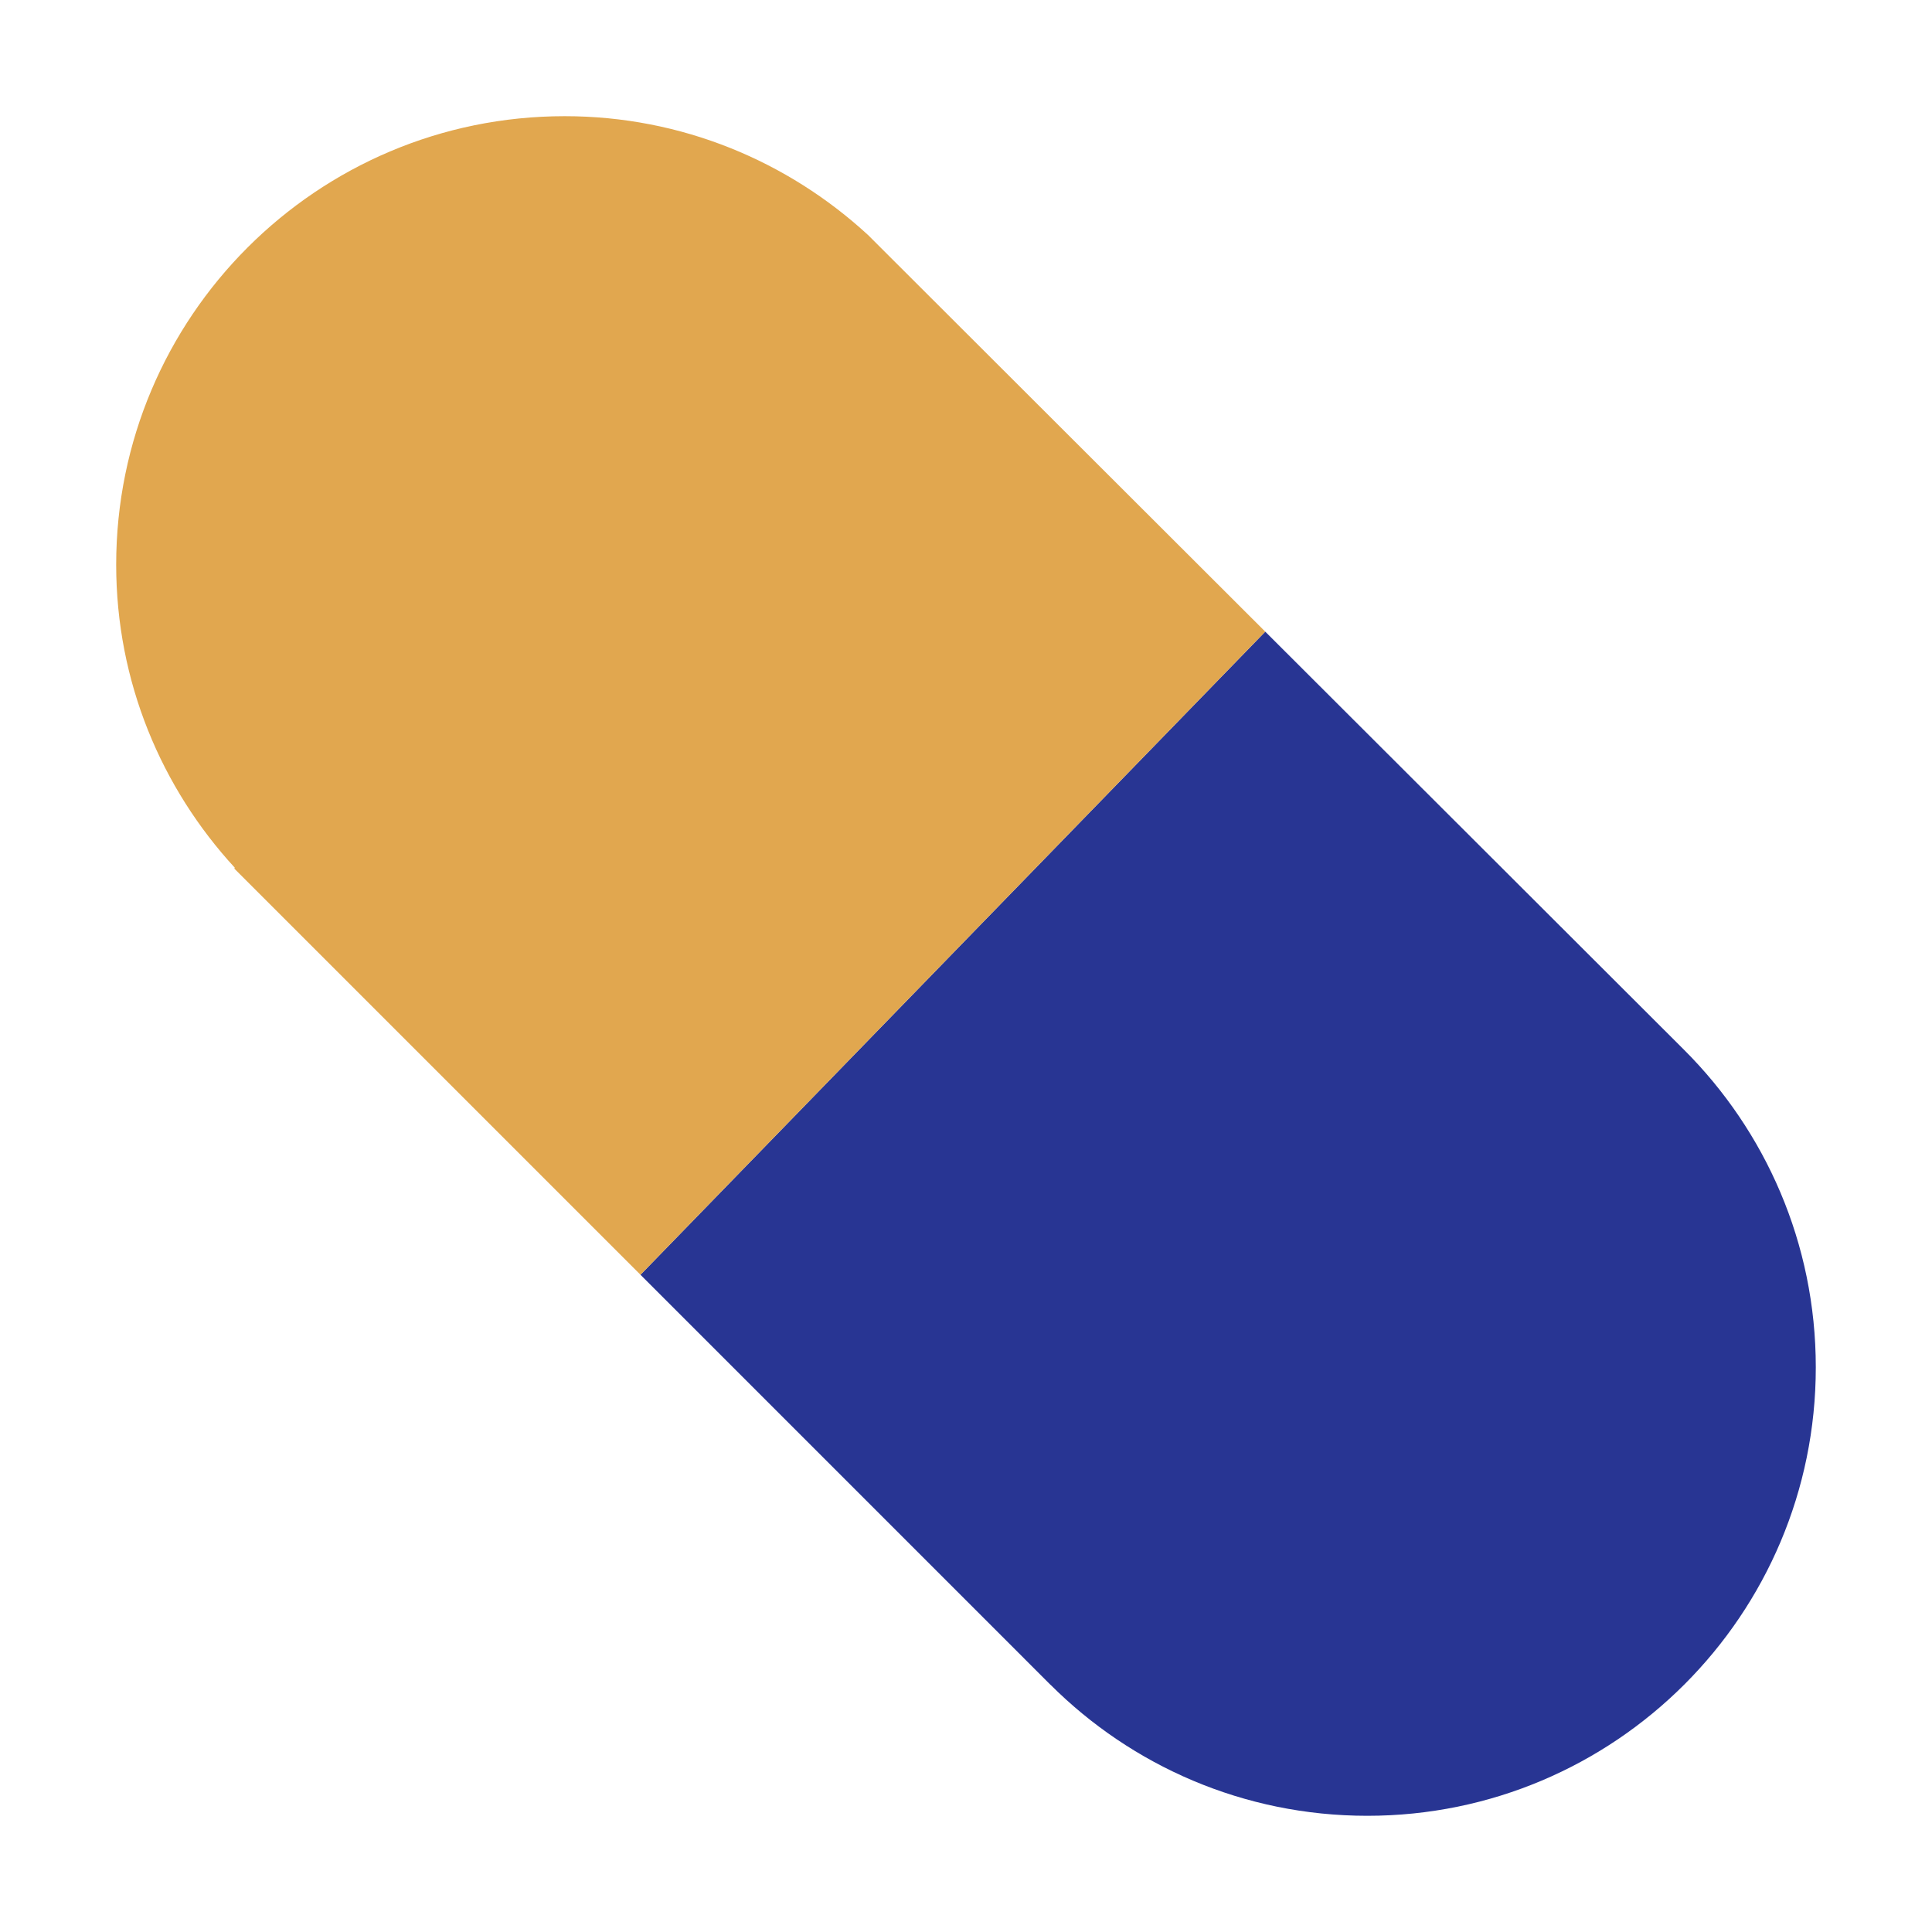 <svg xmlns="http://www.w3.org/2000/svg" xmlns:xlink="http://www.w3.org/1999/xlink" width="500" zoomAndPan="magnify" viewBox="0 0 375 375" height="500" preserveAspectRatio="xMidYMid meet" version="1.0"><defs><clipPath id="056d93225d"><path d="M 124 122 L 352.551 122 L 352.551 352.551 L 124 352.551 Z M 124 122 " clip-rule="nonzero"/></clipPath><clipPath id="2550bbbf5b"><path d="M 22.551 22.551 L 246 22.551 L 246 248 L 22.551 248 Z M 22.551 22.551 " clip-rule="nonzero"/></clipPath></defs><g clip-path="url(#056d93225d)"><path fill="#283593" d="M 326.852 203.746 L 245.586 122.602 L 124.316 247.43 L 203.895 327.016 L 203.902 327.008 C 219.652 342.723 241.391 352.445 265.391 352.445 C 313.465 352.445 352.445 313.465 352.445 265.391 C 352.445 241.309 342.66 219.508 326.852 203.746 Z M 326.852 203.746 " fill-opacity="1" fill-rule="nonzero"/></g><g clip-path="url(#2550bbbf5b)"><path fill="#e1a74f" d="M 168.445 45.578 C 152.941 31.32 132.324 22.551 109.605 22.551 C 61.523 22.551 22.551 61.523 22.551 109.605 C 22.551 132.324 31.332 152.953 45.59 168.445 L 45.461 168.574 L 124.316 247.43 L 245.586 122.602 L 168.449 45.578 Z M 168.445 45.578 " fill-opacity="1" fill-rule="nonzero"/></g></svg>